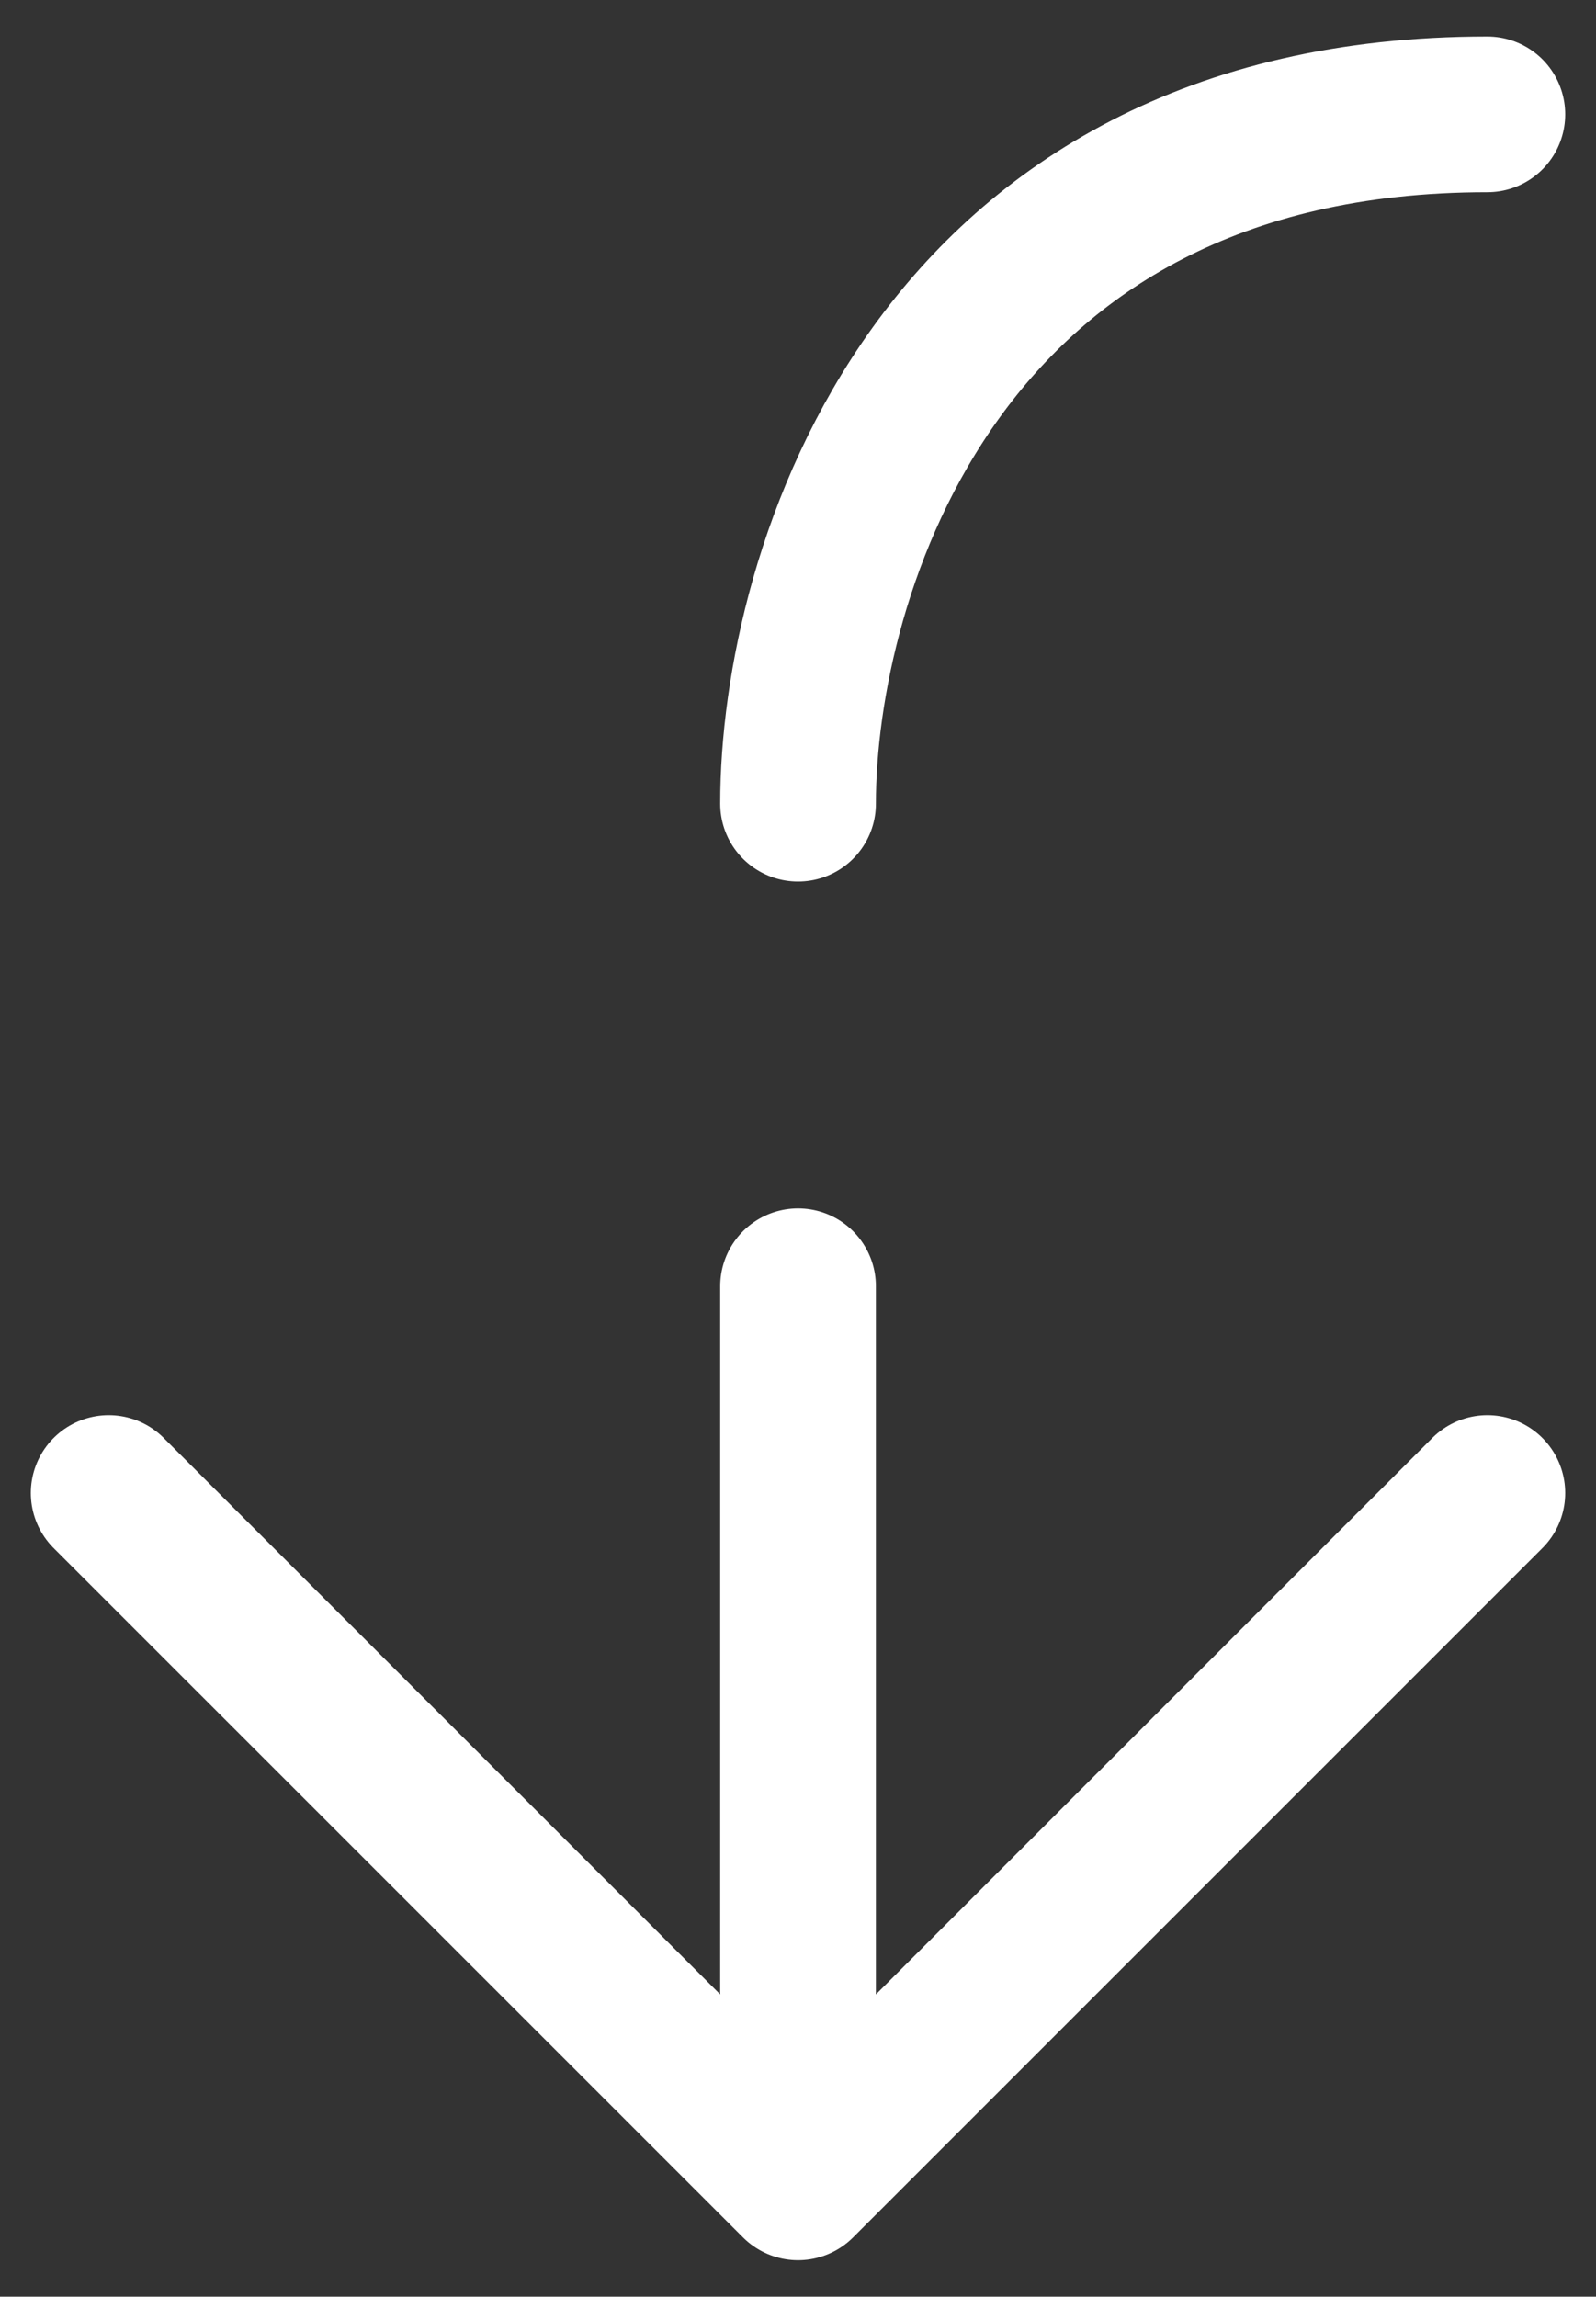 <svg width="41" height="59" viewBox="0 0 41 59" fill="none" xmlns="http://www.w3.org/2000/svg">
<rect x="0" y="0" width="41" height="59" fill="#333333" stroke="none"/>
<path d="M20.501 56.062L2.792 38.354M20.501 56.062L38.209 38.354M20.501 56.062L20.501 33.042M20.501 20.646C20.501 14.743 24.042 2.938 38.209 2.938" stroke="white" stroke-width="4" stroke-linecap="round" stroke-linejoin="round"/>
</svg>
